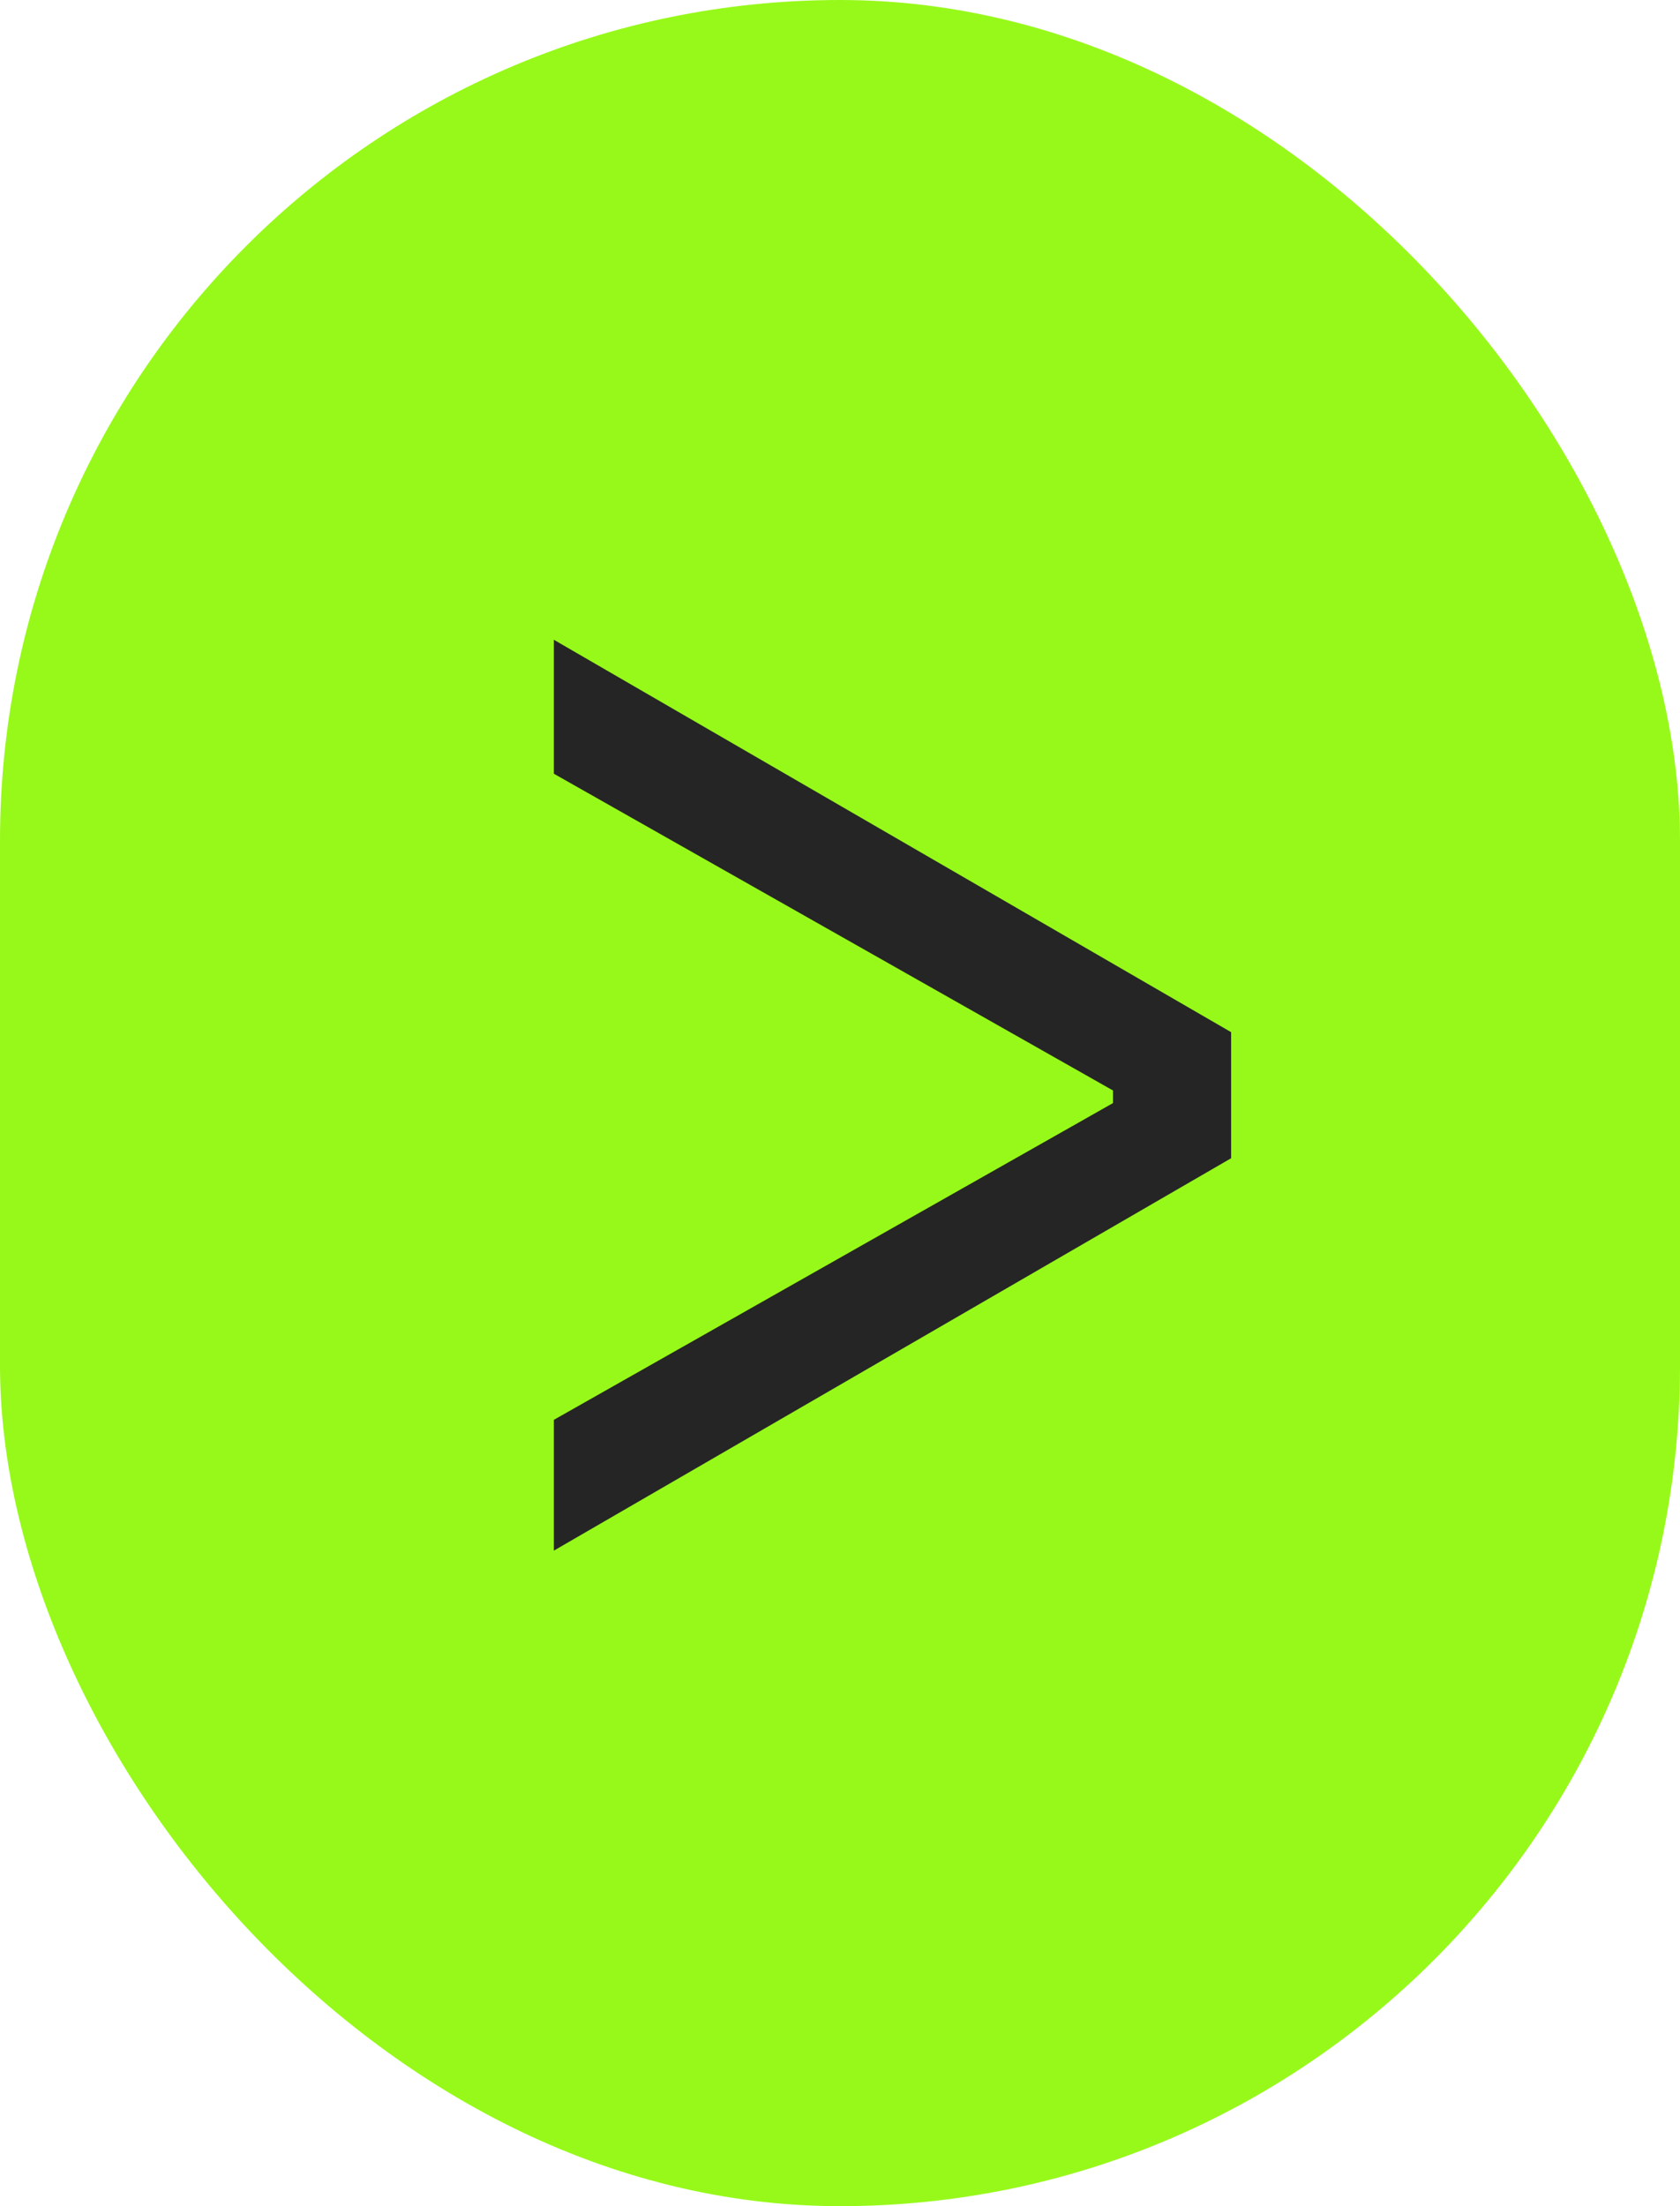 <svg width="16" height="21" viewBox="0 0 16 21" fill="none" xmlns="http://www.w3.org/2000/svg">
<rect width="16" height="21" rx="8" fill="#97F91A"/>
<path d="M5.275 13.515L10.6 10.5V10.38L5.275 7.365V6.09L11.725 9.825V11.025L5.275 14.76V13.515Z" fill="#252525"/>
</svg>
